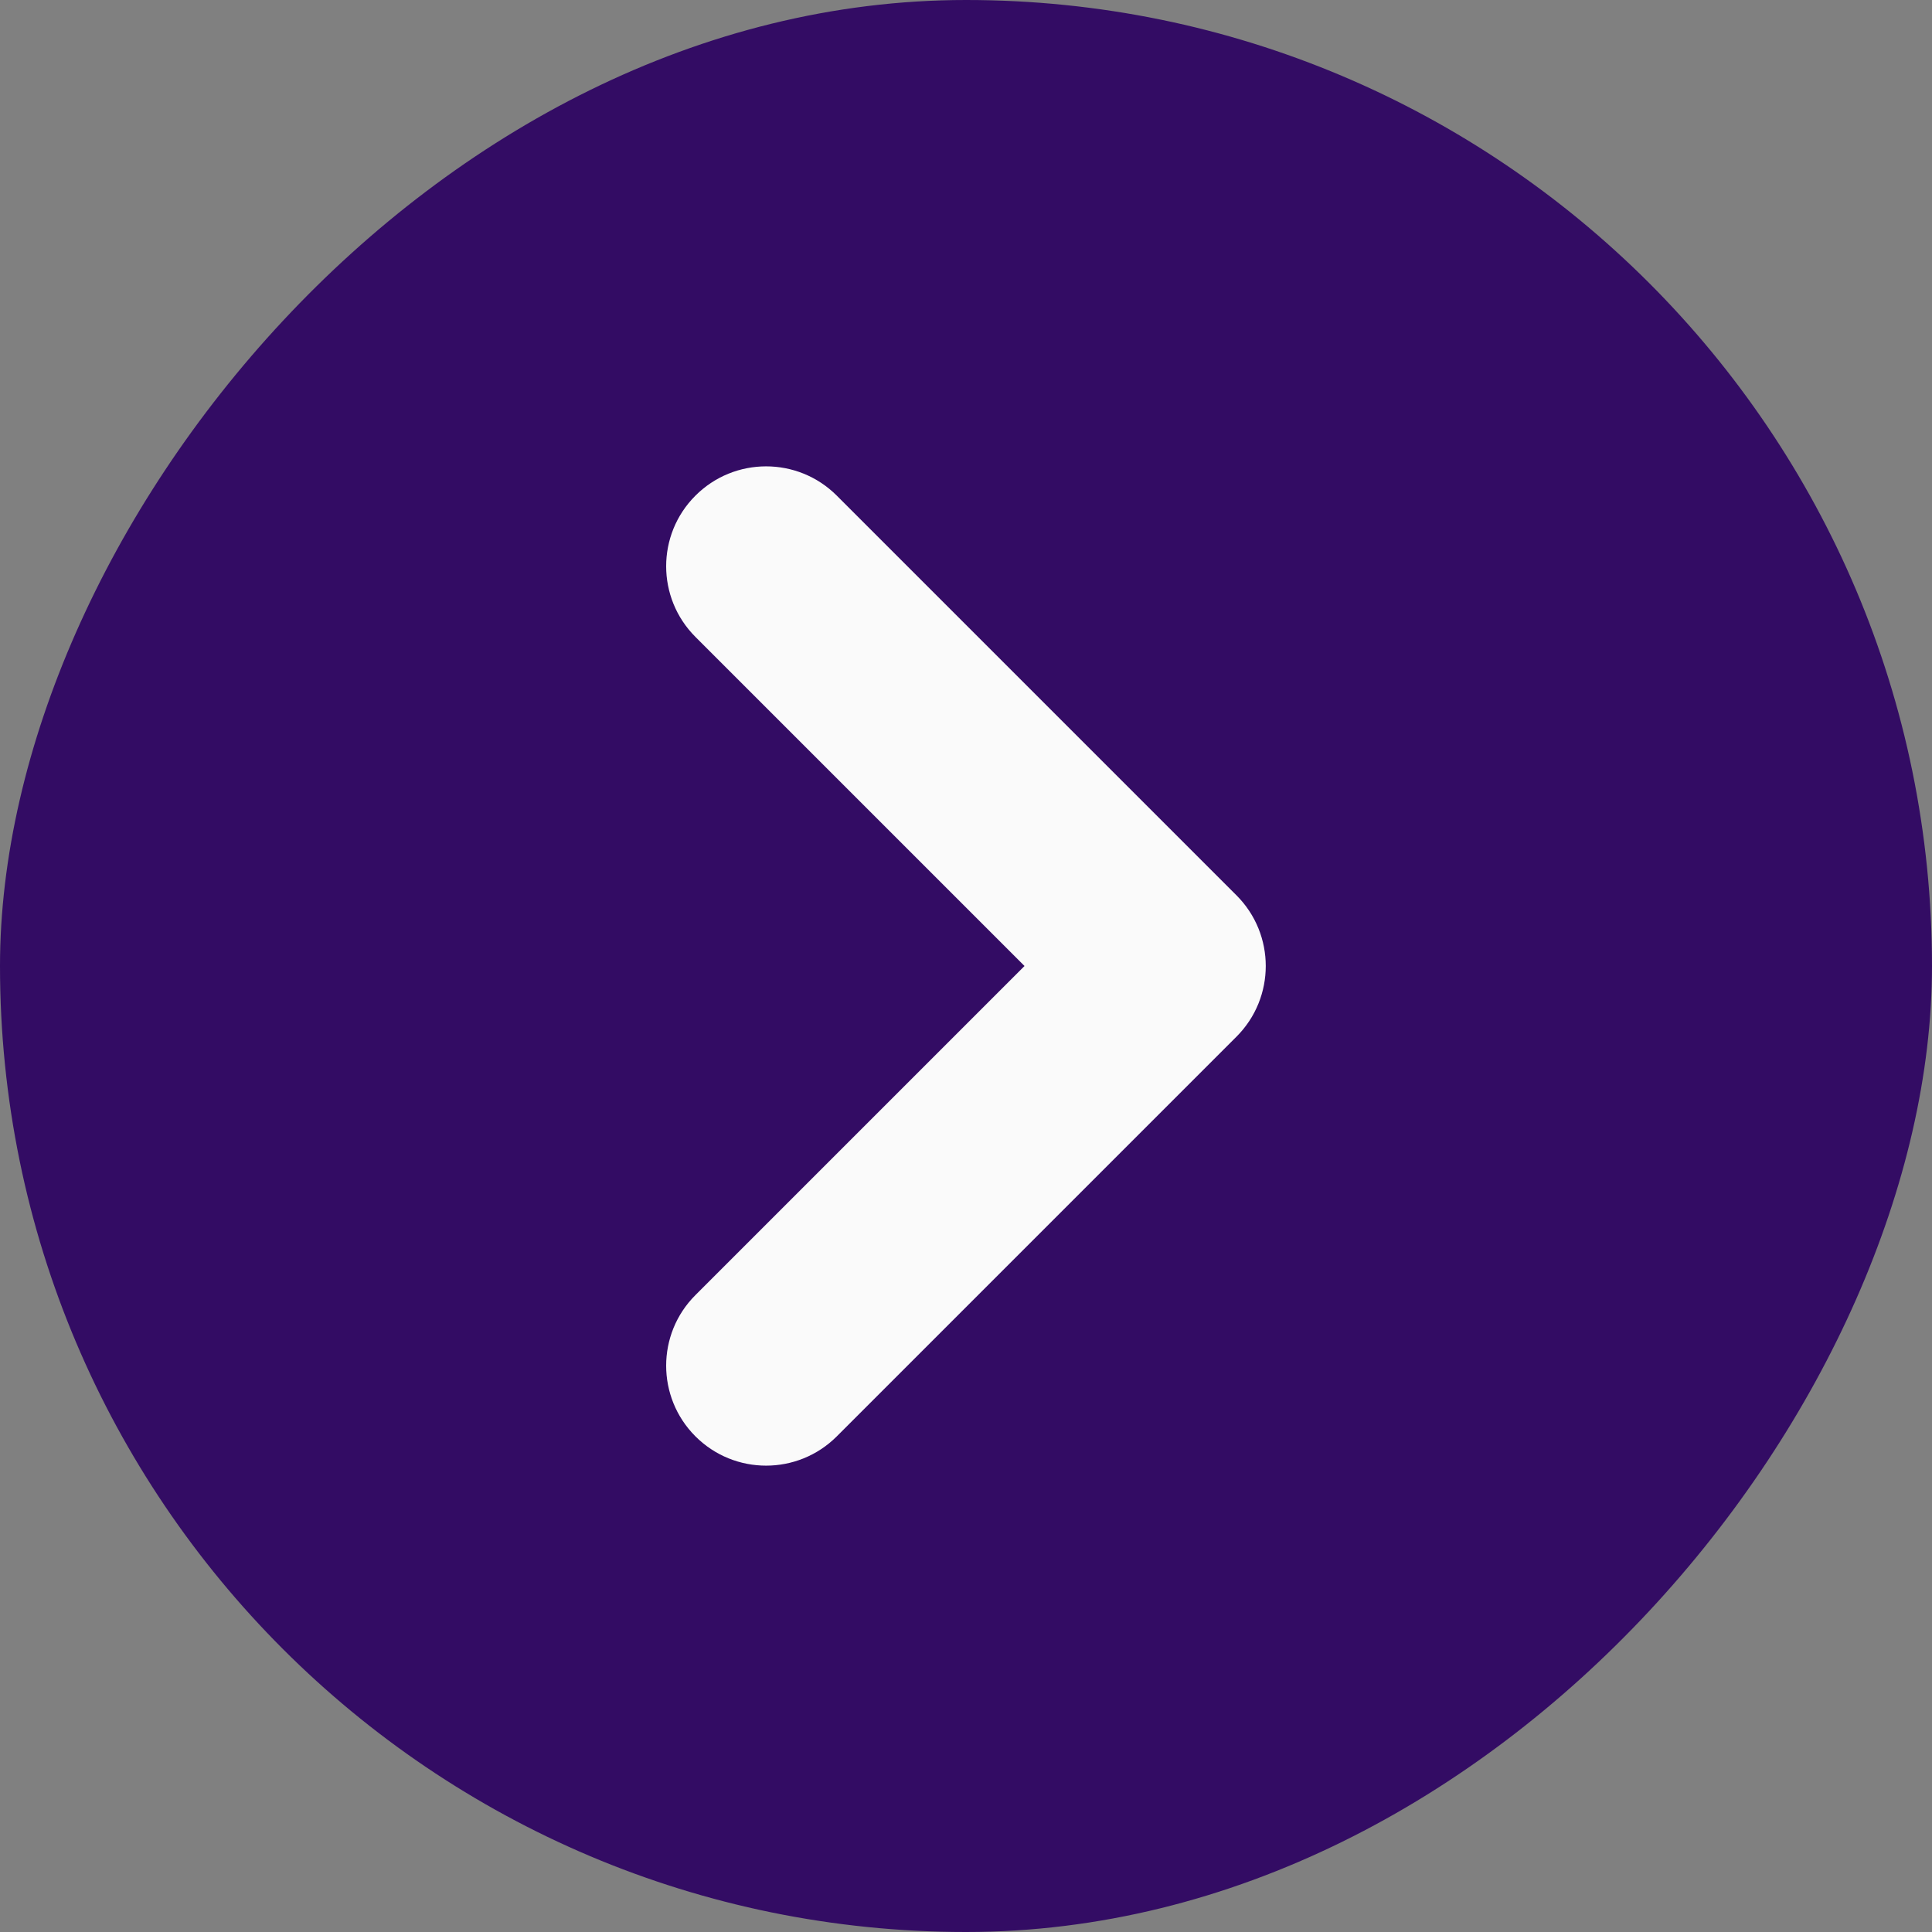 <svg width="24" height="24" viewBox="0 0 24 24" fill="none" xmlns="http://www.w3.org/2000/svg">
<rect x="0" y="0" width="24" height="24" fill="#808080" stroke="none"/>
<rect width="24" height="24" rx="12" transform="matrix(1 0 0 -1 0 24)" fill="#330C64"/>
<path fill-rule="evenodd" clip-rule="evenodd" d="M8.639 17.843C8.154 17.358 8.154 16.572 8.639 16.088L12.727 12L8.639 7.912C8.154 7.427 8.154 6.641 8.639 6.157C9.124 5.672 9.91 5.672 10.395 6.157L15.36 11.122C15.845 11.607 15.845 12.393 15.36 12.878L10.395 17.843C9.91 18.328 9.124 18.328 8.639 17.843Z" fill="#FAFAFA"/>
</svg>
